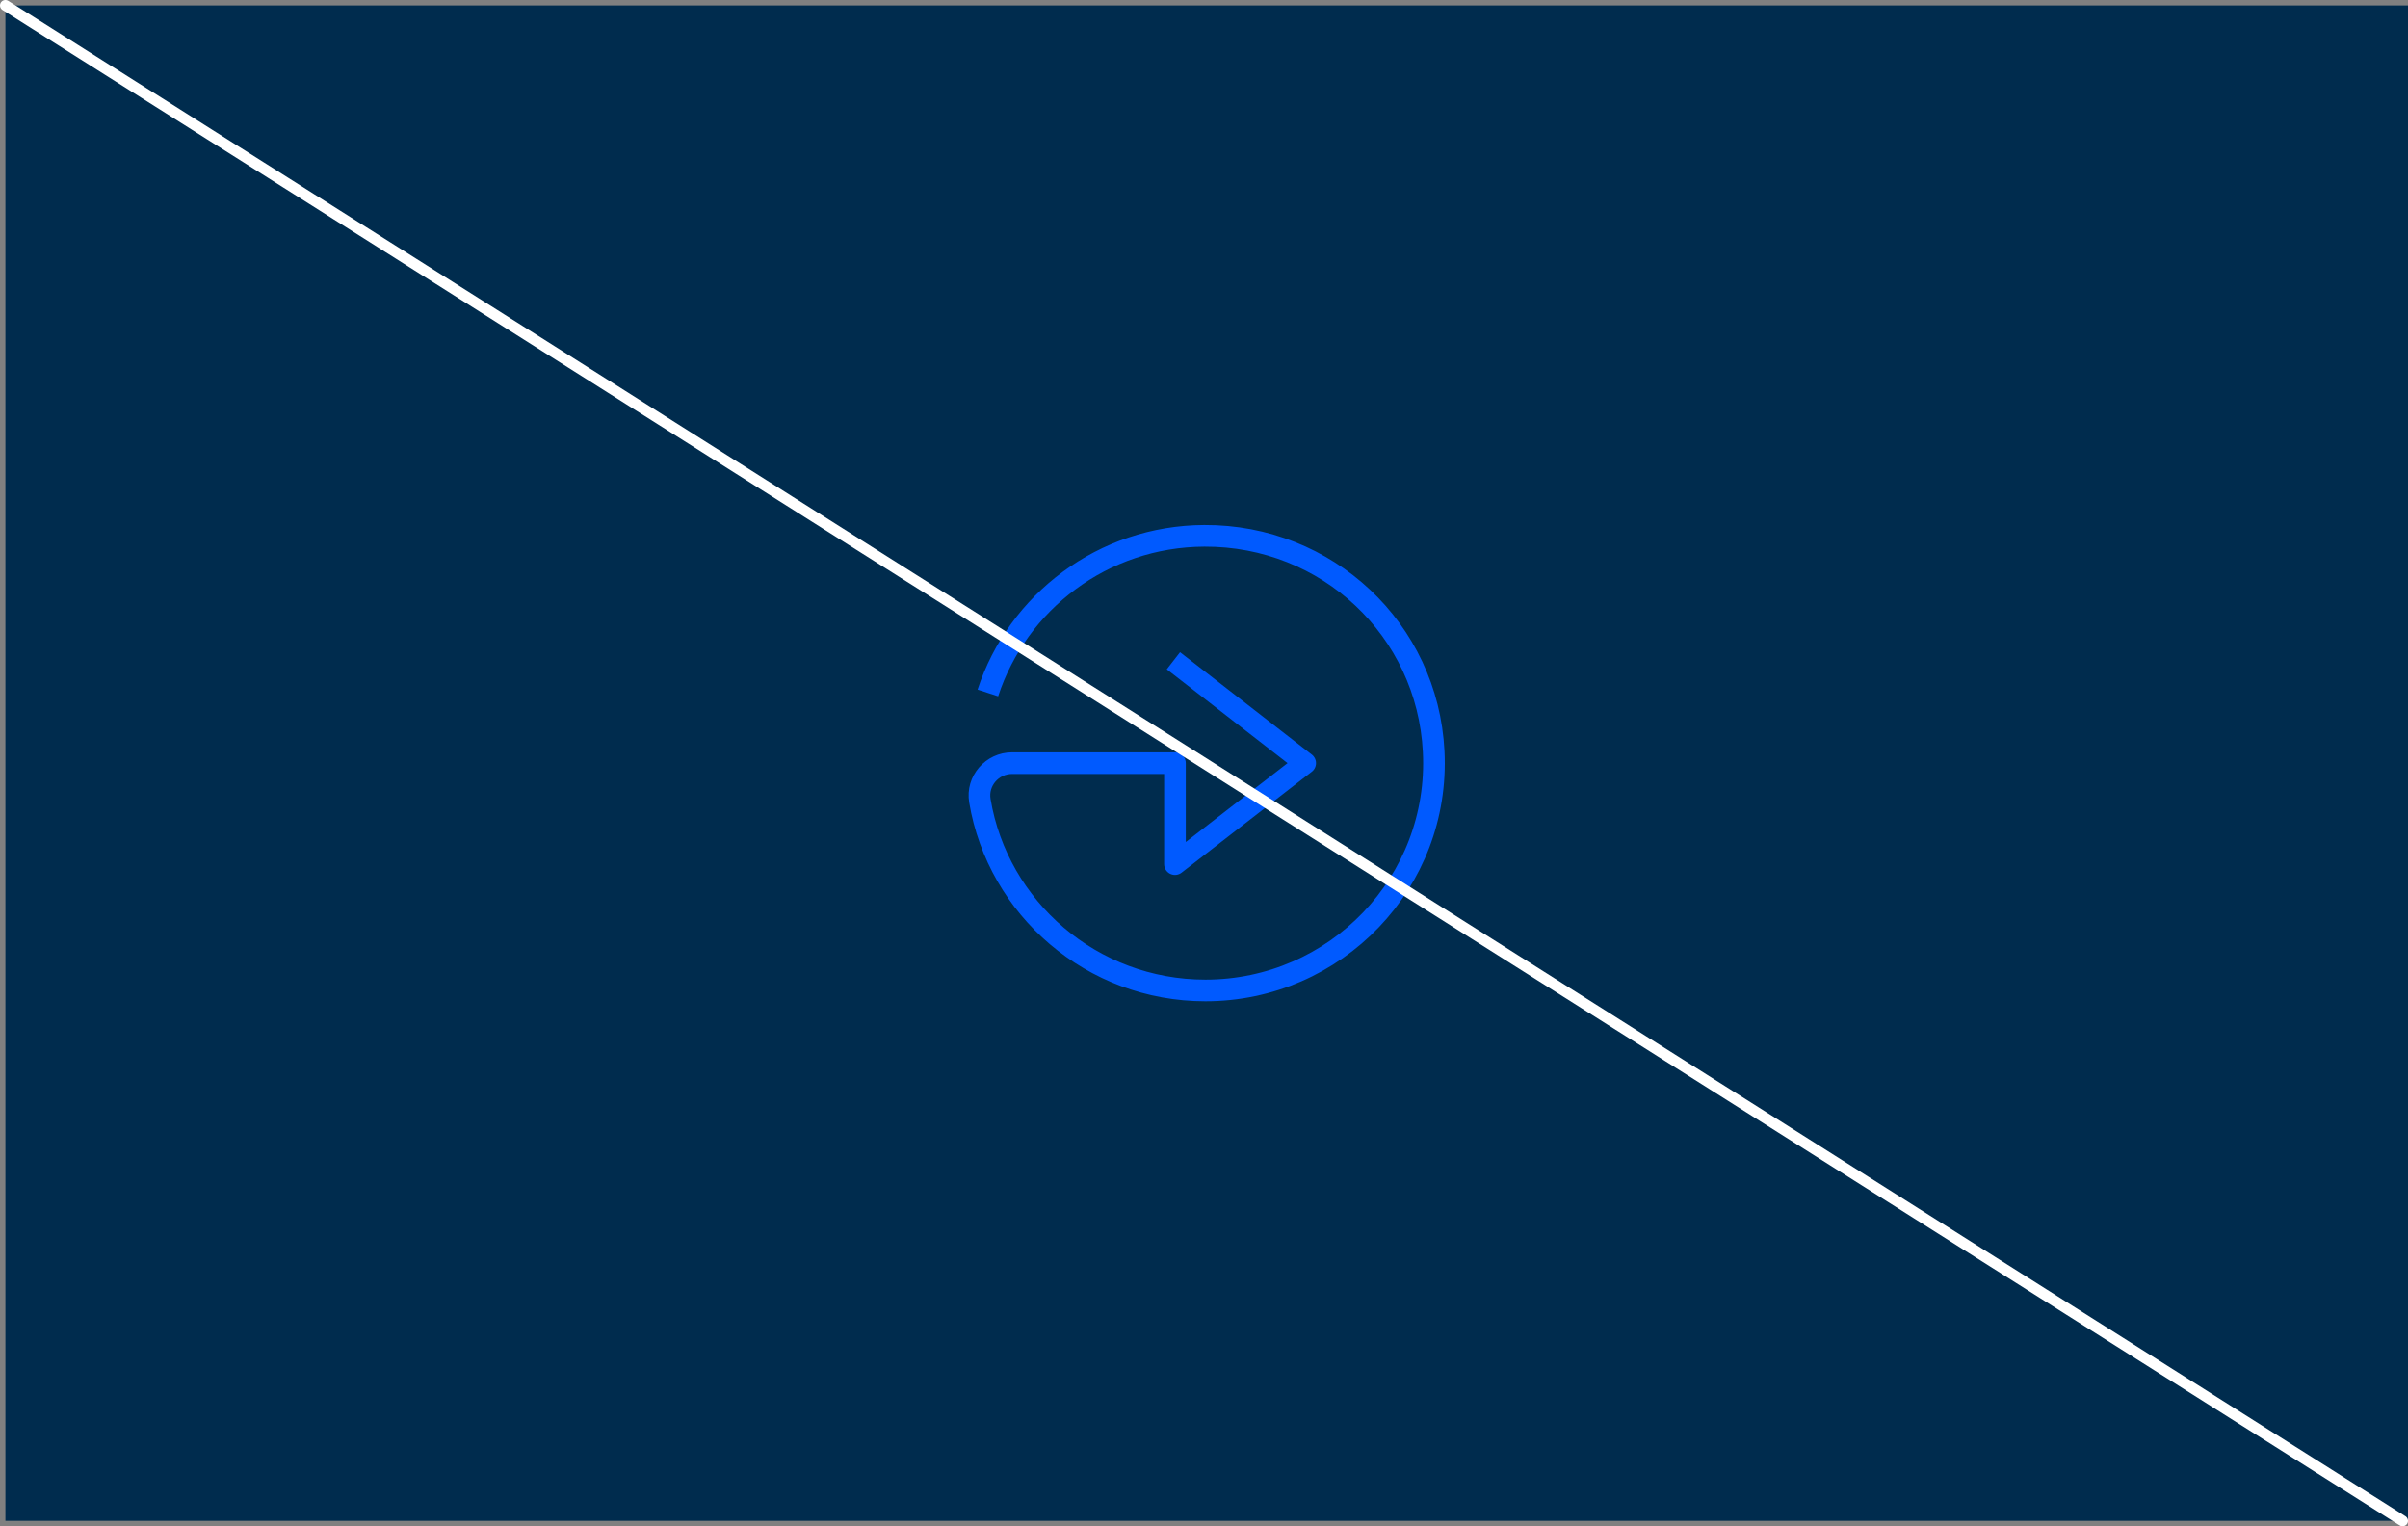 <?xml version="1.0" encoding="UTF-8"?> <svg xmlns="http://www.w3.org/2000/svg" xmlns:xlink="http://www.w3.org/1999/xlink" width="445px" height="282px" viewBox="0 0 445 282" version="1.1"><rect x="0" y="0" width="445" height="282" fill="#808080" stroke="none"/><title>Group 32</title><g id="Brand-Guidelines" stroke="none" stroke-width="1" fill="none" fill-rule="evenodd"><g id="Icons-&amp;-illustrations-guidelines-v2" transform="translate(-915, -9517)"><g id="Group-32" transform="translate(916, 9518)"><rect id="Rectangle-Copy-75" fill="#002C4E" x="0" y="0" width="444" height="280"></rect><path d="M181.558,127.034 C187.034,110.242 202.862,98.084 221.558,98 C244.242,97.898 262.805,115.306 263.945,137.83 C265.169,162.011 245.809,182 221.753,182 C200.802,182 183.414,166.838 180.082,146.95 C179.472,143.307 182.331,140 186.045,140 L216.132,140.001 L216.132,158.657 L240.198,140.001 L215.847,121.082" id="Stroke-1" stroke="#005AFF" stroke-width="4" stroke-linejoin="round"></path><line x1="0" y1="0" x2="443" y2="280" id="Line-6-Copy-13" stroke="#FFFFFF" stroke-width="2" stroke-linecap="round"></line></g></g></g></svg> 